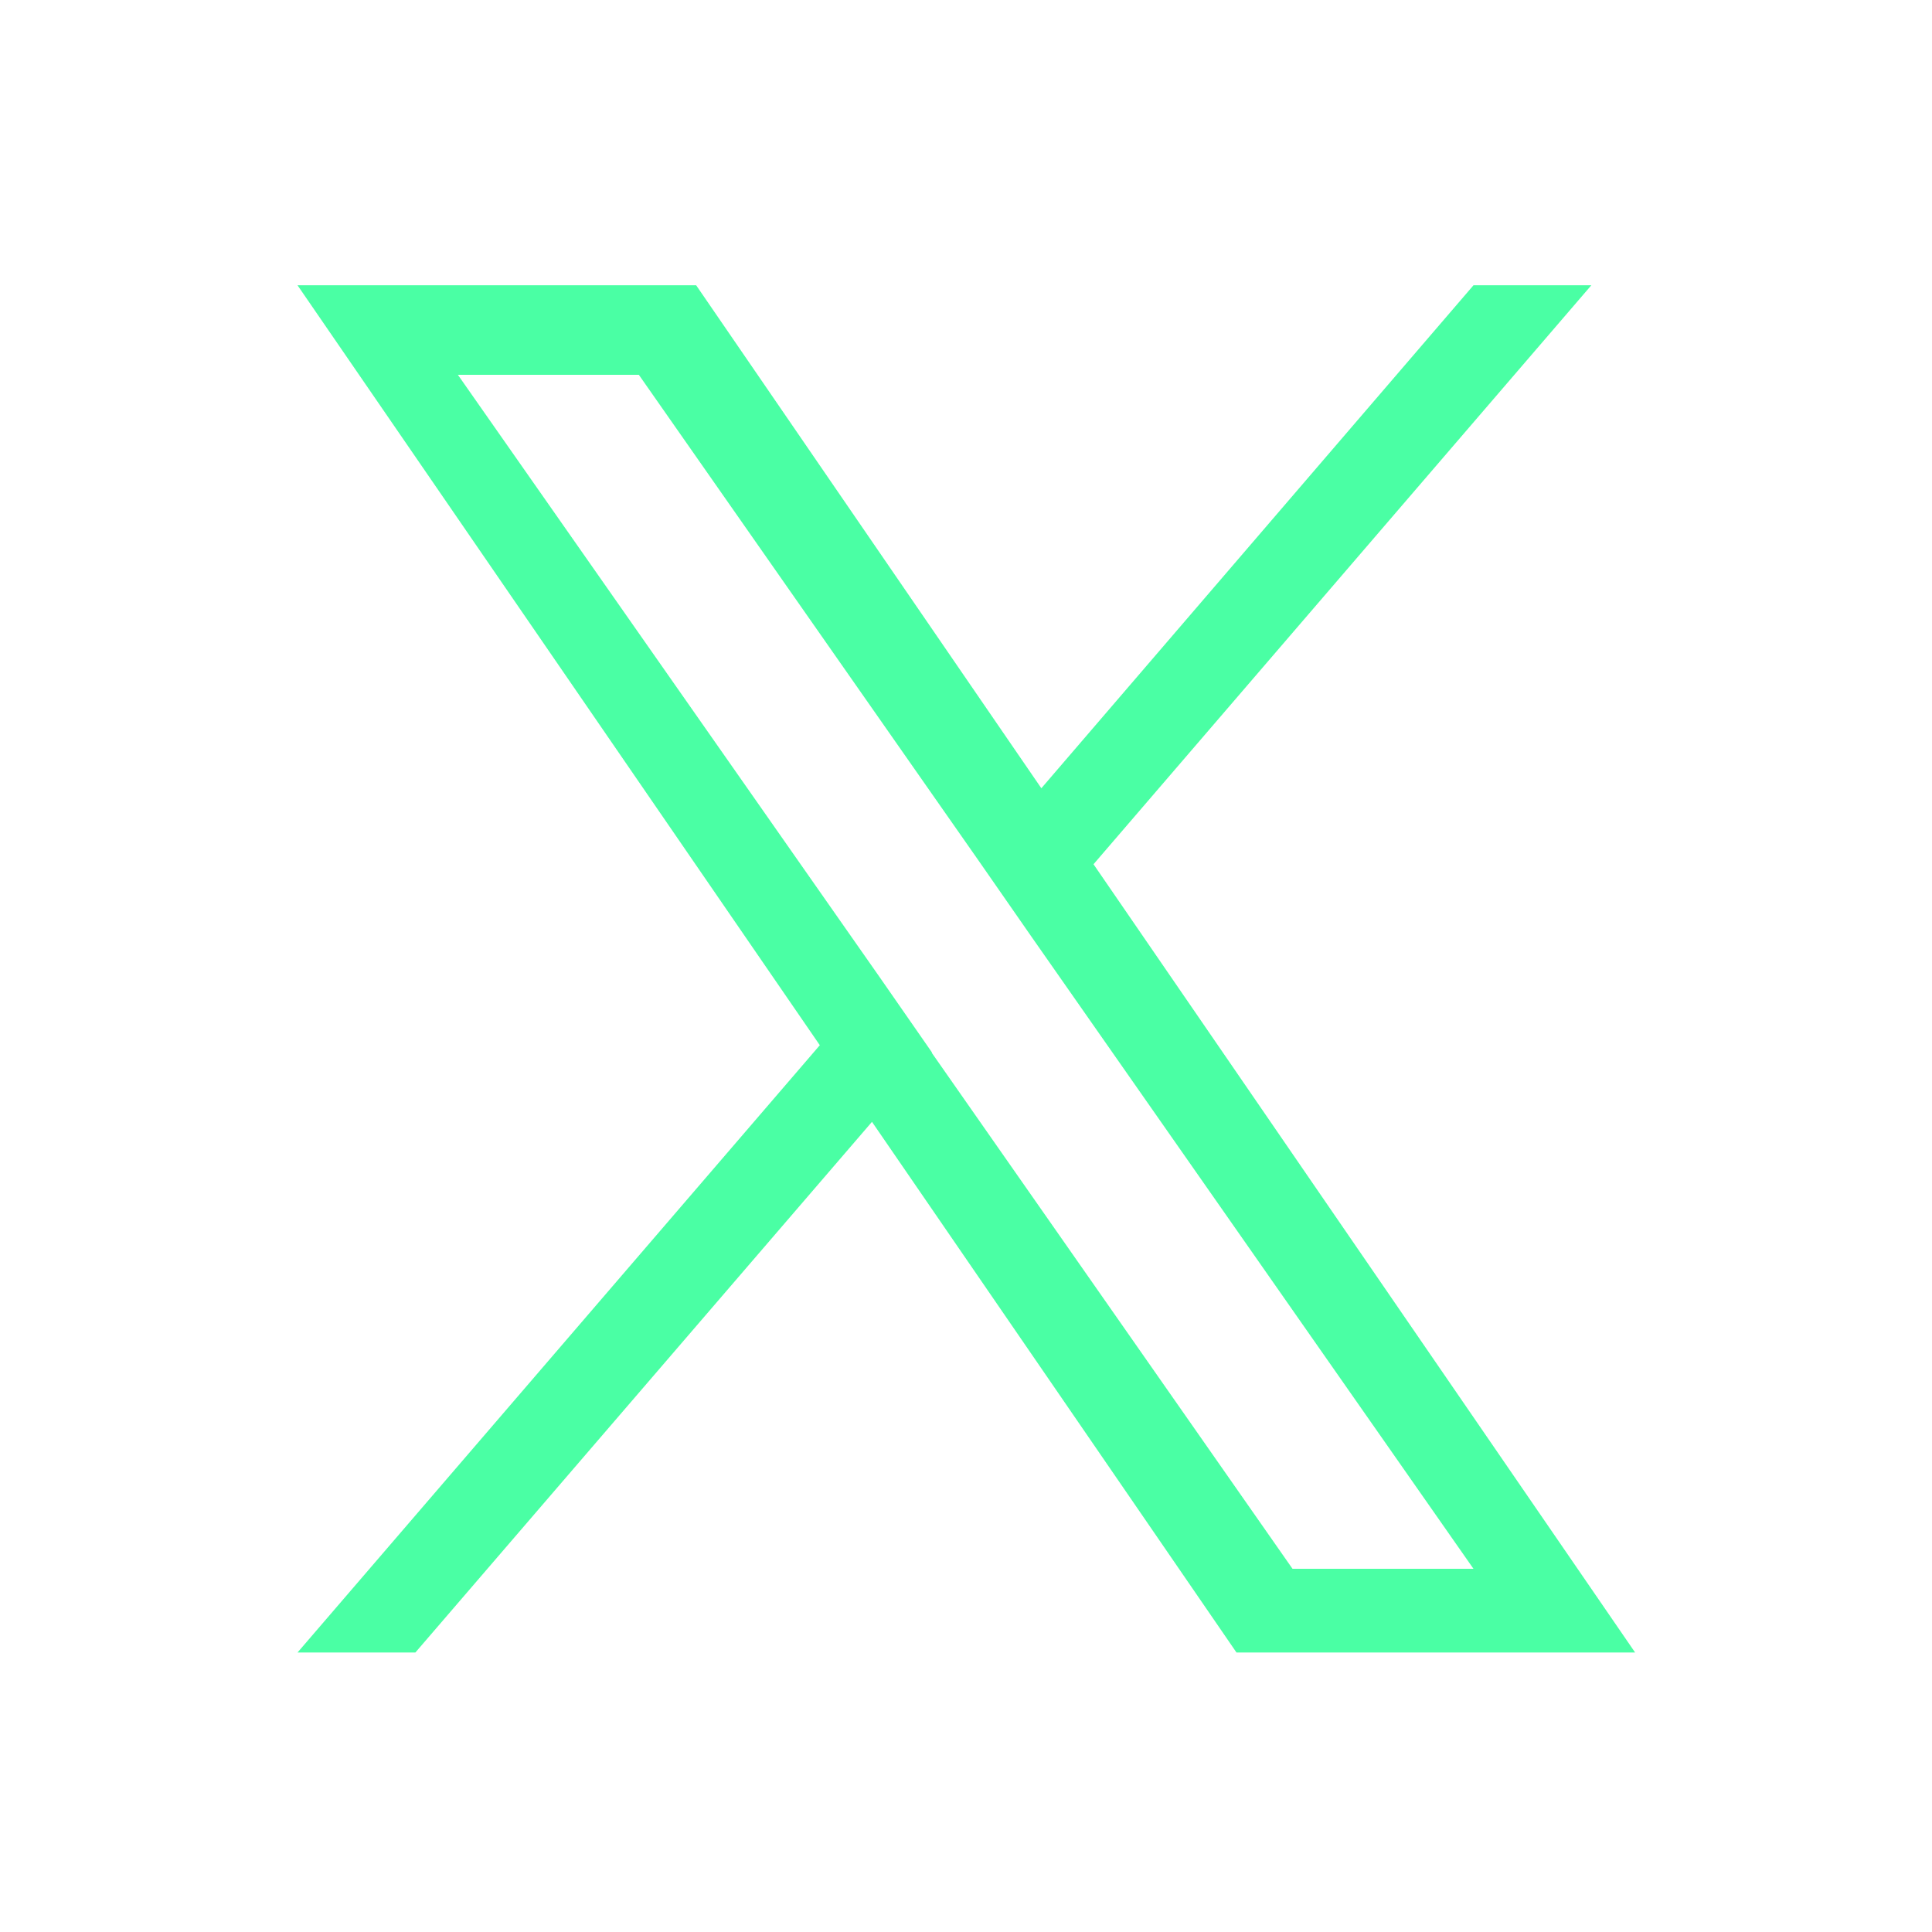 <?xml version="1.0" encoding="UTF-8"?>
<svg id="Layer_1" data-name="Layer 1" xmlns="http://www.w3.org/2000/svg" version="1.1" viewBox="0 0 300 300">
  <defs>
    <style>
      .cls-1 {
        fill: #4affa4;
        stroke-width: 0px;
      }
    </style>
  </defs>
  <path class="cls-1" d="M169.8,134.2l77.3-89.9h-18.3l-67.1,78.1-53.6-78.1h-61.9l81.1,118-81.1,94.3h18.3l70.9-82.4,56.6,82.4h61.9l-84.1-122.4h0ZM144.7,163.4l-8.2-11.8L71.1,58.2h28.1l52.8,75.5,8.2,11.8,68.6,98.1h-28.1l-56-80.1h0Z"/>
</svg>